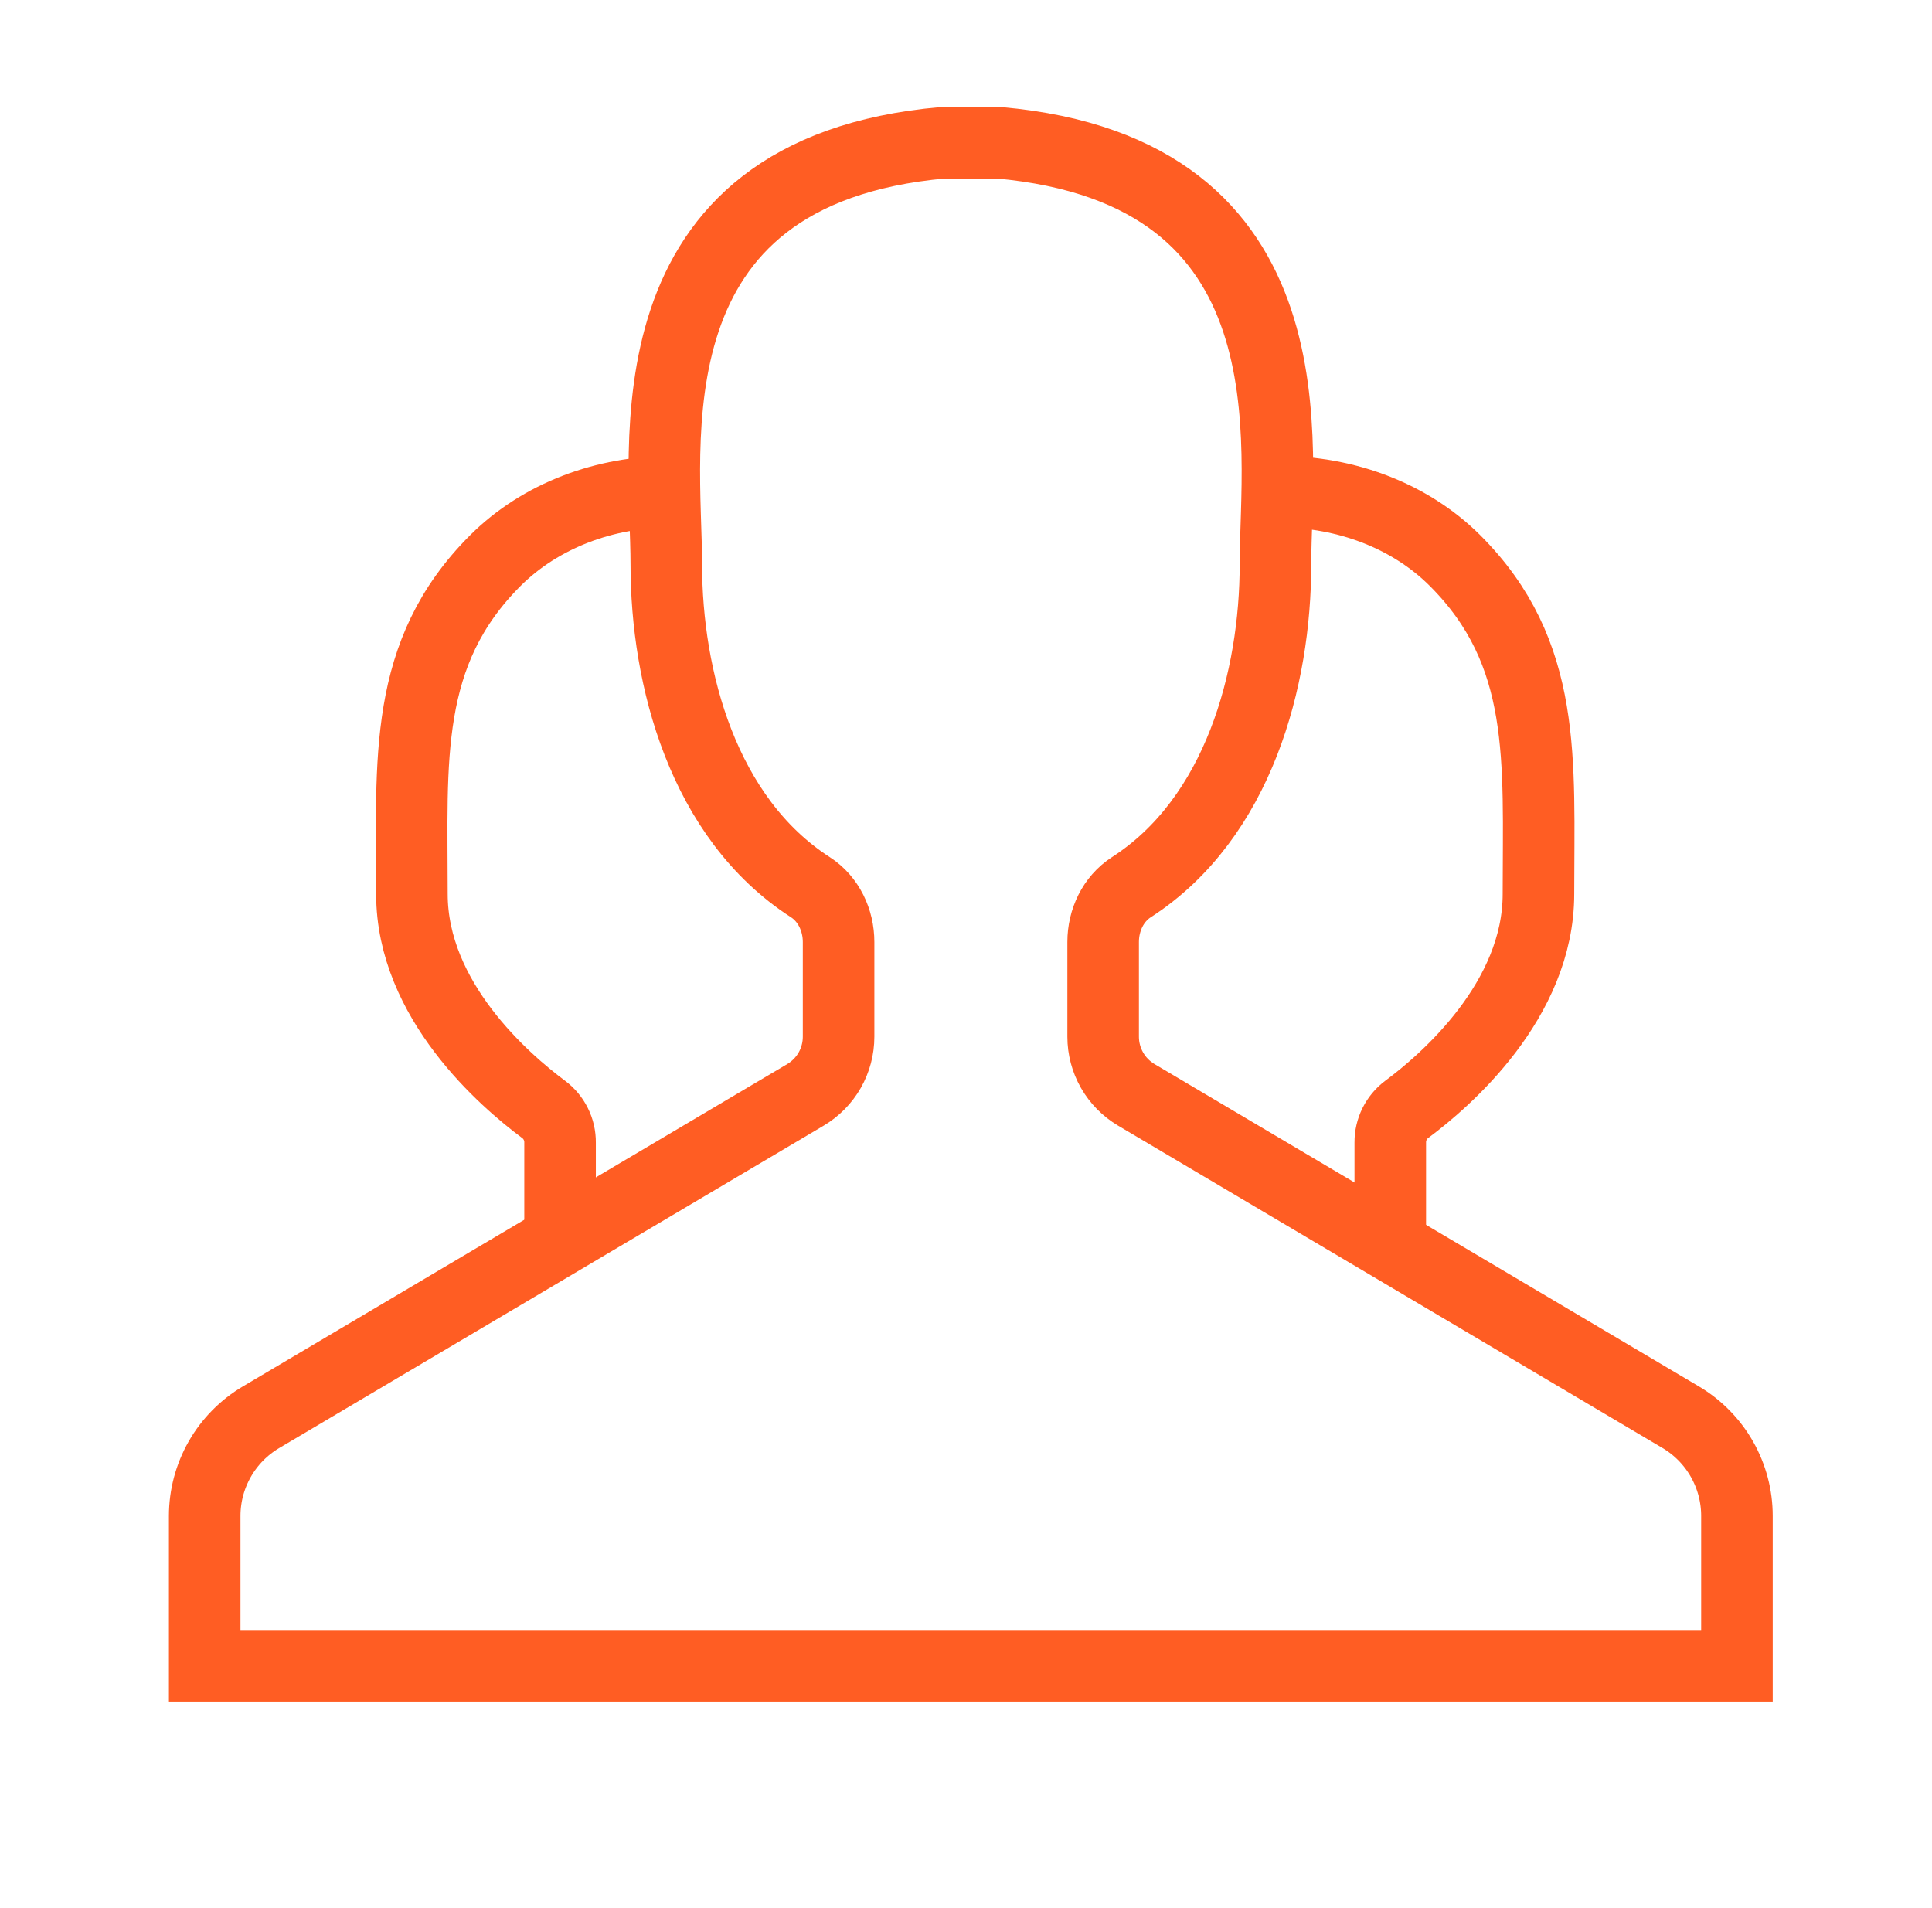 <?xml version="1.0" encoding="UTF-8"?> <svg xmlns="http://www.w3.org/2000/svg" width="81" height="80" viewBox="0 0 81 80" fill="none"><path d="M58.288 51.96V47.902C58.286 47.633 58.347 47.367 58.467 47.125C58.587 46.884 58.761 46.674 58.977 46.513C60.595 45.313 64.5 41.945 64.5 37.482C64.5 31.853 64.888 27.389 61.005 23.506C59.047 21.548 56.201 20.533 53.307 20.622" stroke="#FF5D23" stroke-width="3" stroke-miterlimit="10"></path><path d="M23.481 51.96V47.903C23.484 47.634 23.423 47.367 23.303 47.126C23.183 46.885 23.009 46.675 22.793 46.514C21.176 45.314 17.27 41.946 17.27 37.483C17.27 31.854 16.883 27.39 20.764 23.507C22.654 21.618 25.373 20.602 28.159 20.616" stroke="#FF5D23" stroke-width="3" stroke-miterlimit="10"></path><path d="M70.469 59.421L47.639 45.903C47.216 45.652 46.865 45.296 46.622 44.869C46.378 44.441 46.25 43.958 46.25 43.467V39.495C46.25 38.581 46.667 37.691 47.435 37.196C51.935 34.293 53.474 28.431 53.474 23.667C53.474 18.775 55.299 7.179 41.863 5.984H39.542C26.106 7.179 27.935 18.775 27.935 23.667C27.935 28.431 29.474 34.293 33.974 37.196C34.741 37.691 35.158 38.581 35.158 39.495V43.467C35.158 43.959 35.03 44.442 34.787 44.87C34.543 45.297 34.192 45.653 33.769 45.904L10.941 59.421C10.223 59.846 9.628 60.451 9.214 61.176C8.801 61.901 8.583 62.72 8.582 63.555V69.843H72.822V63.56C72.823 62.725 72.606 61.904 72.194 61.179C71.781 60.453 71.187 59.847 70.469 59.421Z" stroke="#FF5D23" stroke-width="3" stroke-miterlimit="10"></path></svg> 
